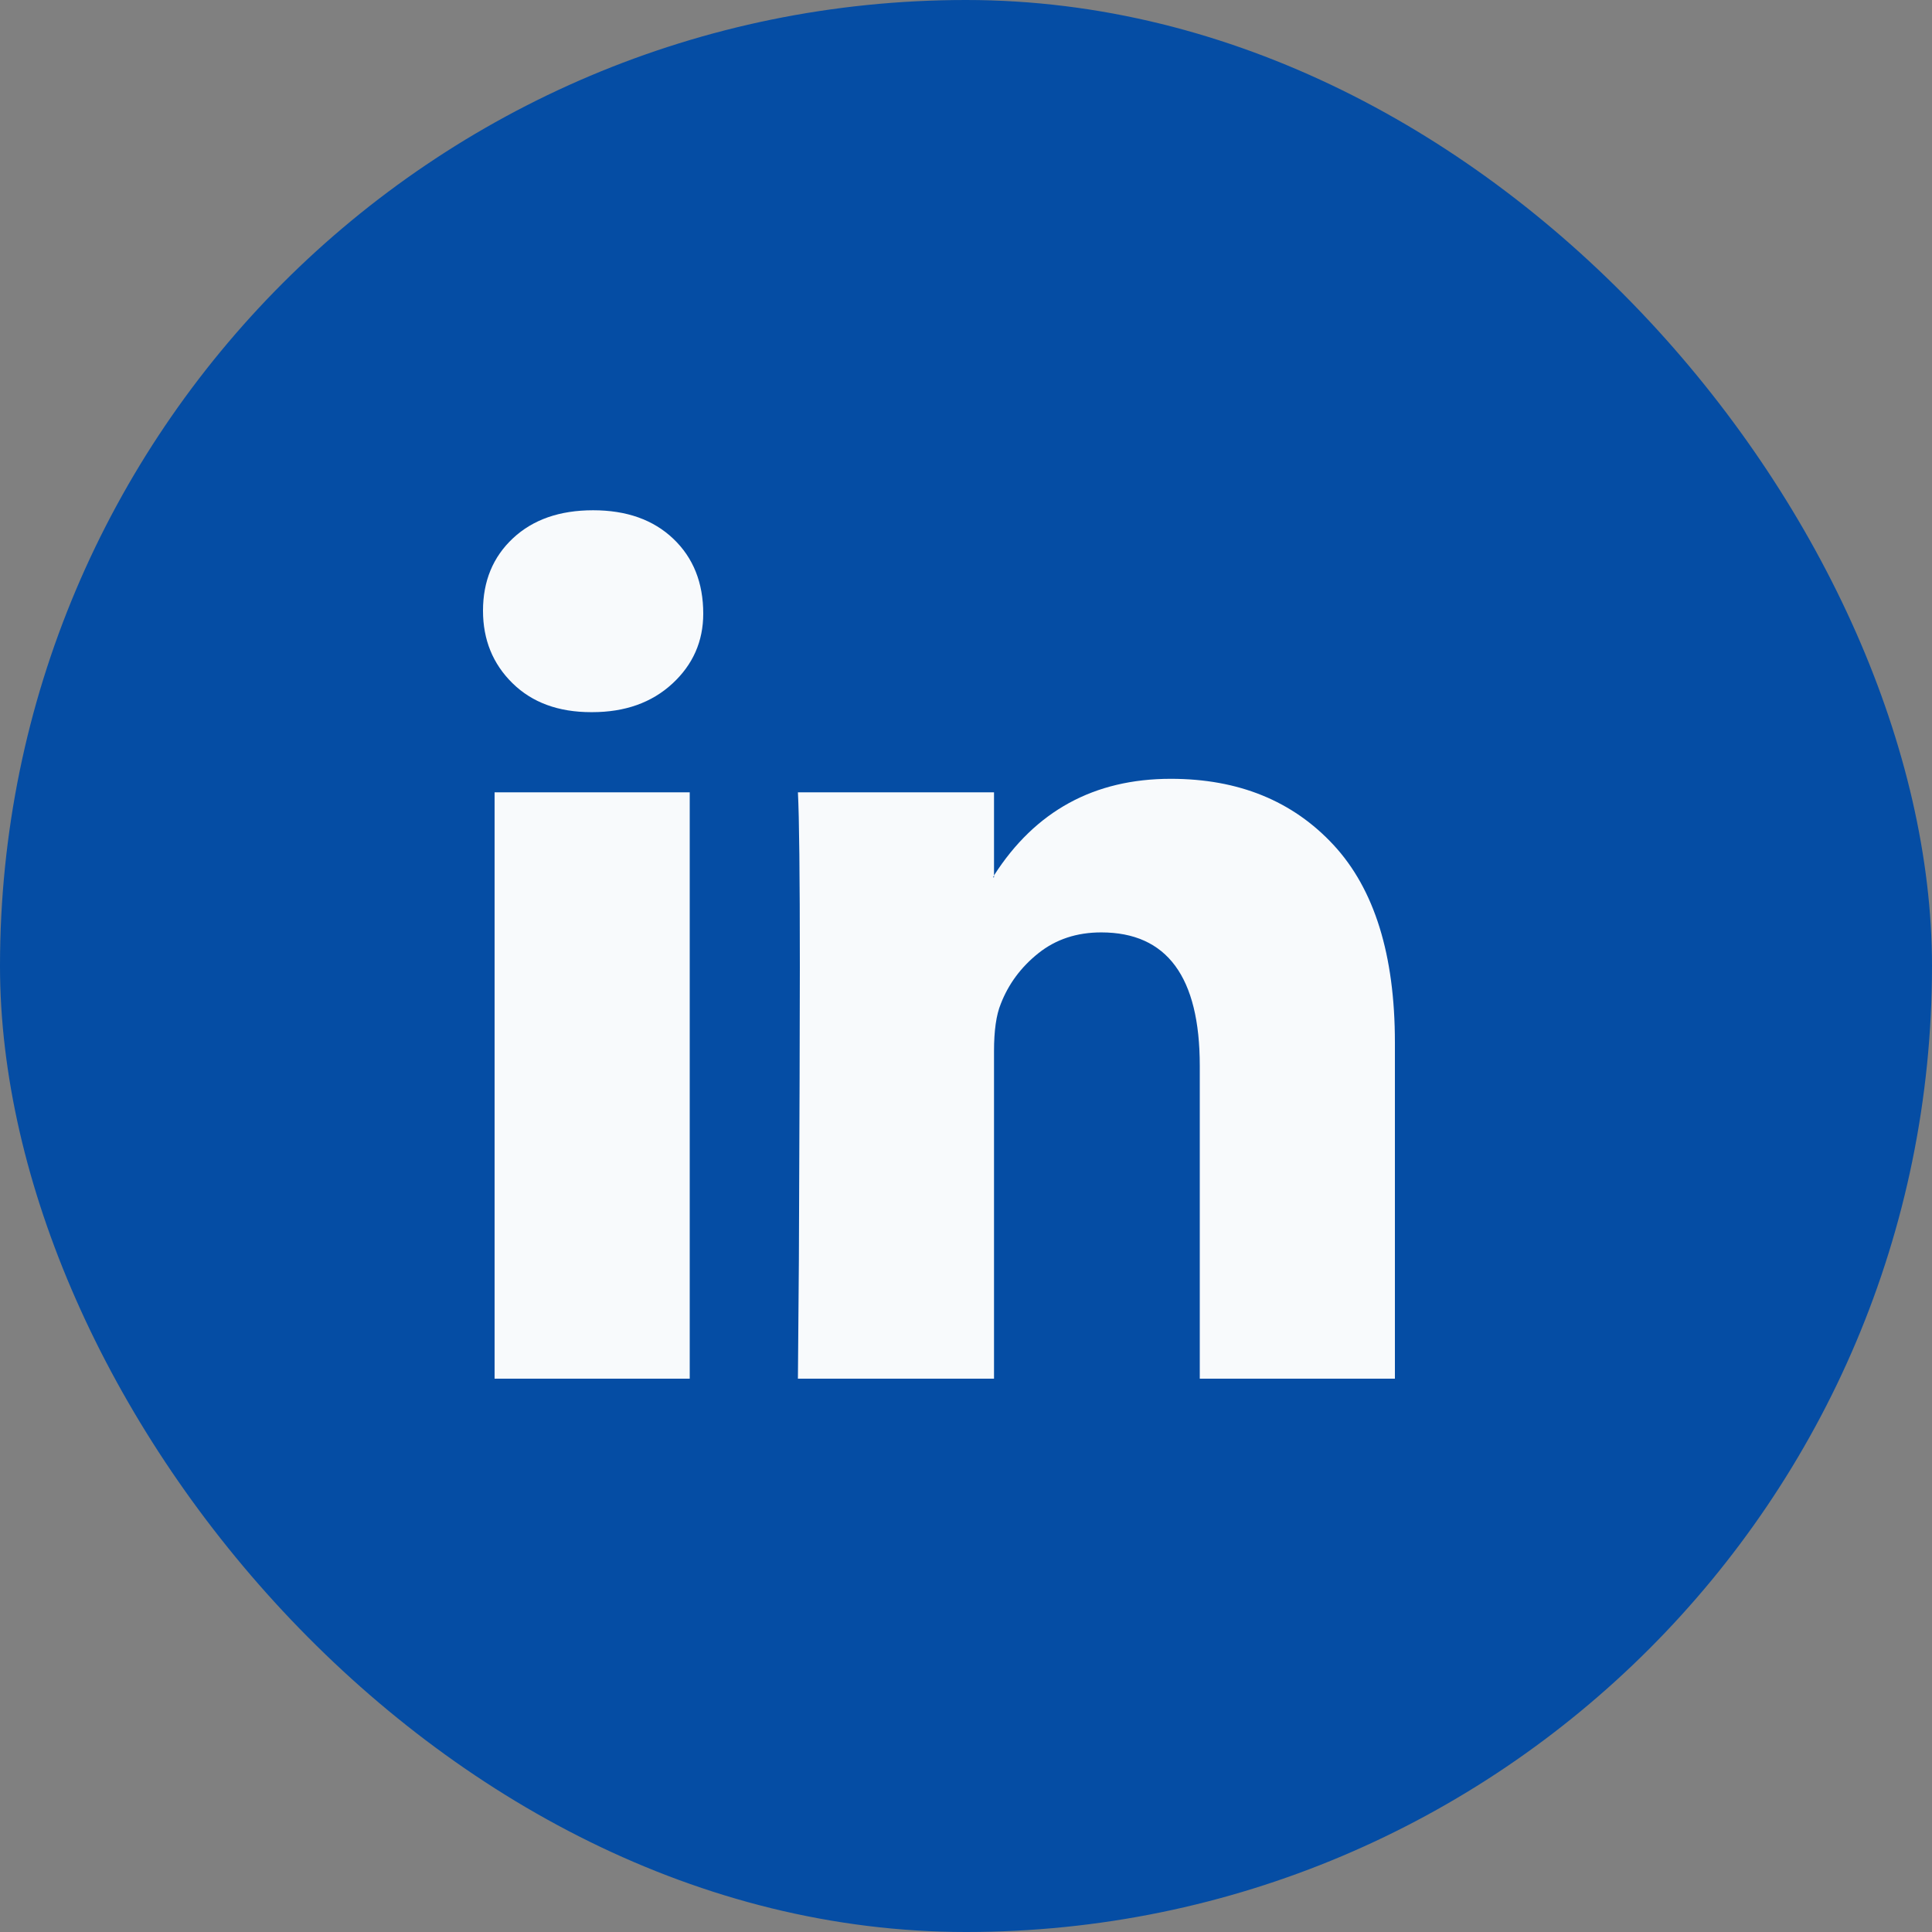 <svg width="36" height="36" viewBox="0 0 36 36" fill="none" xmlns="http://www.w3.org/2000/svg">
<rect x="0" y="0" width="36" height="36" fill="#808080" stroke="none"/>
<rect width="36" height="36" rx="18" fill="#054da4"/>
<path d="M9 11.38C9 10.828 9.186 10.378 9.558 10.03C9.93 9.682 10.428 9.508 11.052 9.508C11.676 9.508 12.174 9.685 12.546 10.039C12.918 10.393 13.104 10.858 13.104 11.434C13.104 11.95 12.912 12.385 12.528 12.739C12.144 13.093 11.646 13.27 11.034 13.27H11.016C10.404 13.27 9.915 13.09 9.549 12.73C9.183 12.37 9 11.92 9 11.38ZM9.216 25.69V14.764H12.852V25.69H9.216ZM14.868 25.69H18.522V19.588C18.522 19.204 18.564 18.91 18.648 18.706C18.792 18.334 19.026 18.019 19.35 17.761C19.674 17.503 20.064 17.374 20.52 17.374C21.744 17.374 22.356 18.202 22.356 19.858V25.69H25.992V19.426C25.992 17.794 25.611 16.567 24.849 15.745C24.087 14.923 23.076 14.512 21.816 14.512C20.388 14.512 19.29 15.112 18.522 16.312V16.348H18.504L18.522 16.312V14.764H14.868C14.892 15.22 14.904 16.306 14.904 18.022C14.904 18.946 14.898 20.764 14.886 23.476L14.868 25.69Z" fill="#F8FAFC"/>
</svg>
